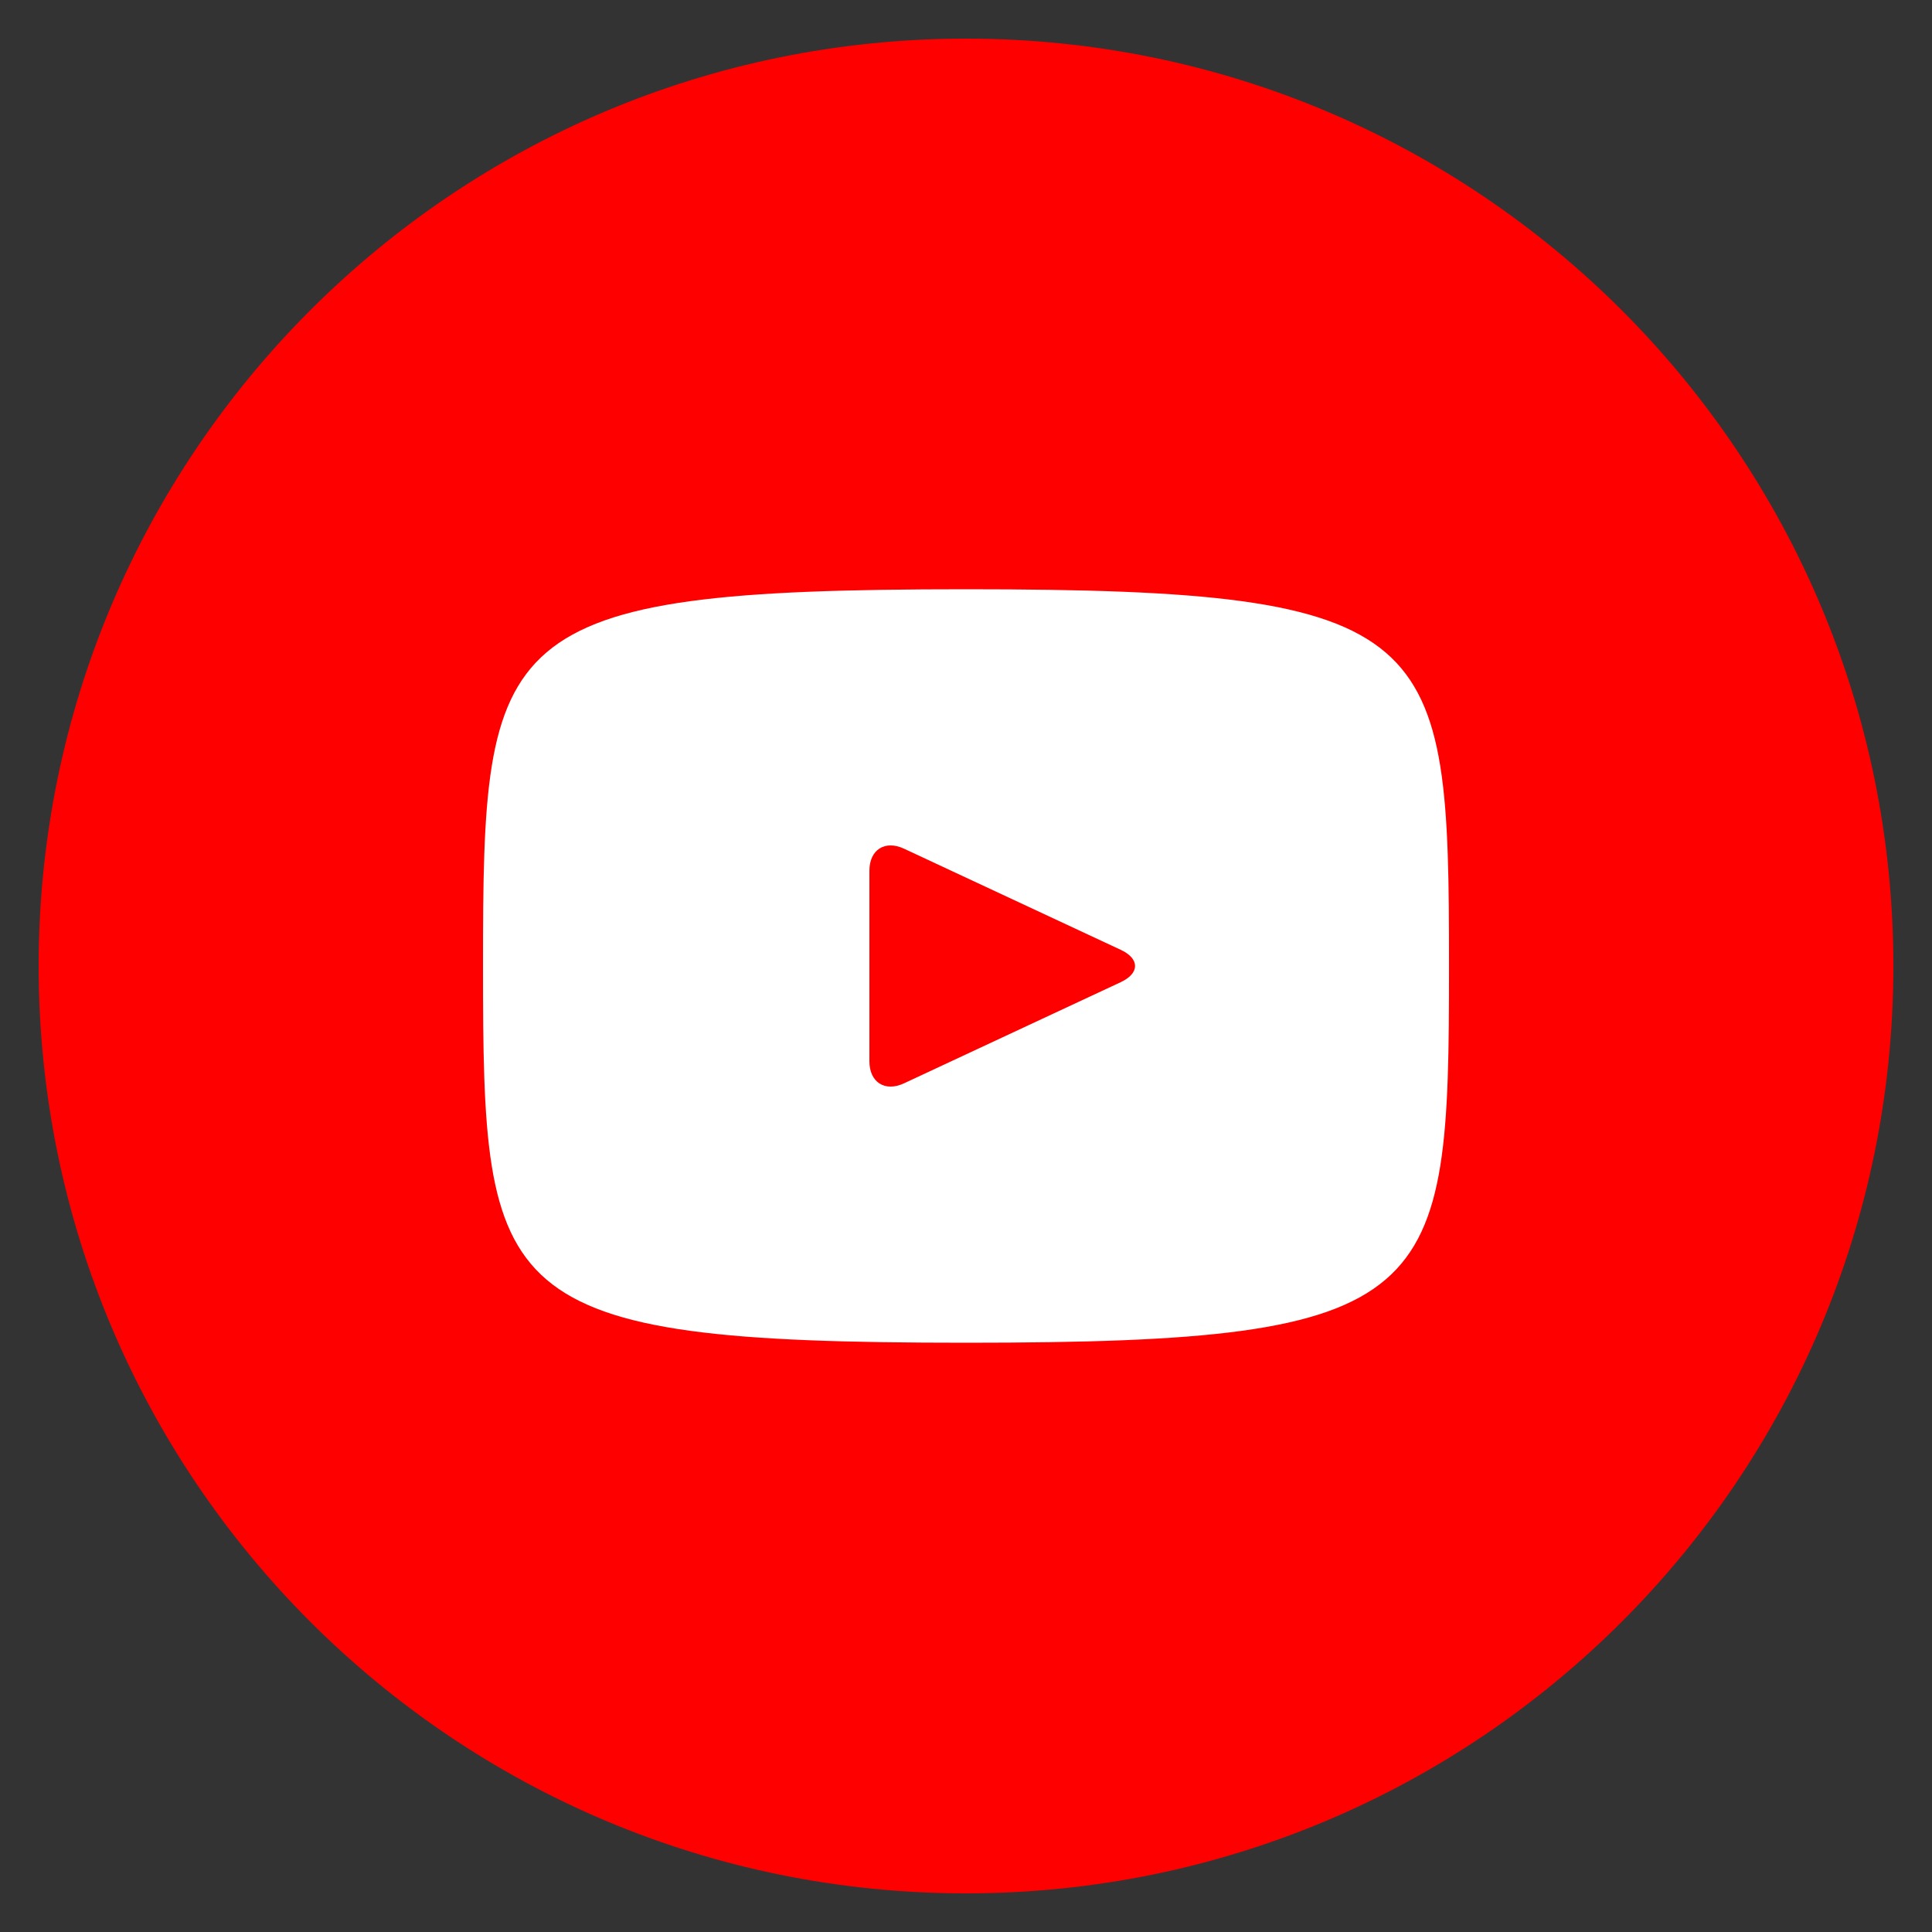<svg width="122" height="122" viewBox="0 0 122 122" fill="none" xmlns="http://www.w3.org/2000/svg">
<rect x="0" y="0" width="122" height="122" fill="#333333" stroke="none"/>
<rect x="25" y="37" width="71" height="48" fill="white"/>
<path d="M70.78 59.982L57.079 53.589C55.883 53.034 54.901 53.656 54.901 54.98V67.021C54.901 68.345 55.883 68.967 57.079 68.412L70.774 62.019C71.975 61.458 71.975 60.543 70.78 59.982ZM61.001 2.44C28.659 2.44 2.441 28.658 2.441 61C2.441 93.343 28.659 119.56 61.001 119.56C93.344 119.56 119.561 93.343 119.561 61C119.561 28.658 93.344 2.44 61.001 2.44ZM61.001 84.79C31.026 84.79 30.501 82.088 30.501 61C30.501 39.913 31.026 37.21 61.001 37.21C90.977 37.21 91.501 39.913 91.501 61C91.501 82.088 90.977 84.79 61.001 84.79Z" fill="#FF0000"/>
</svg>
